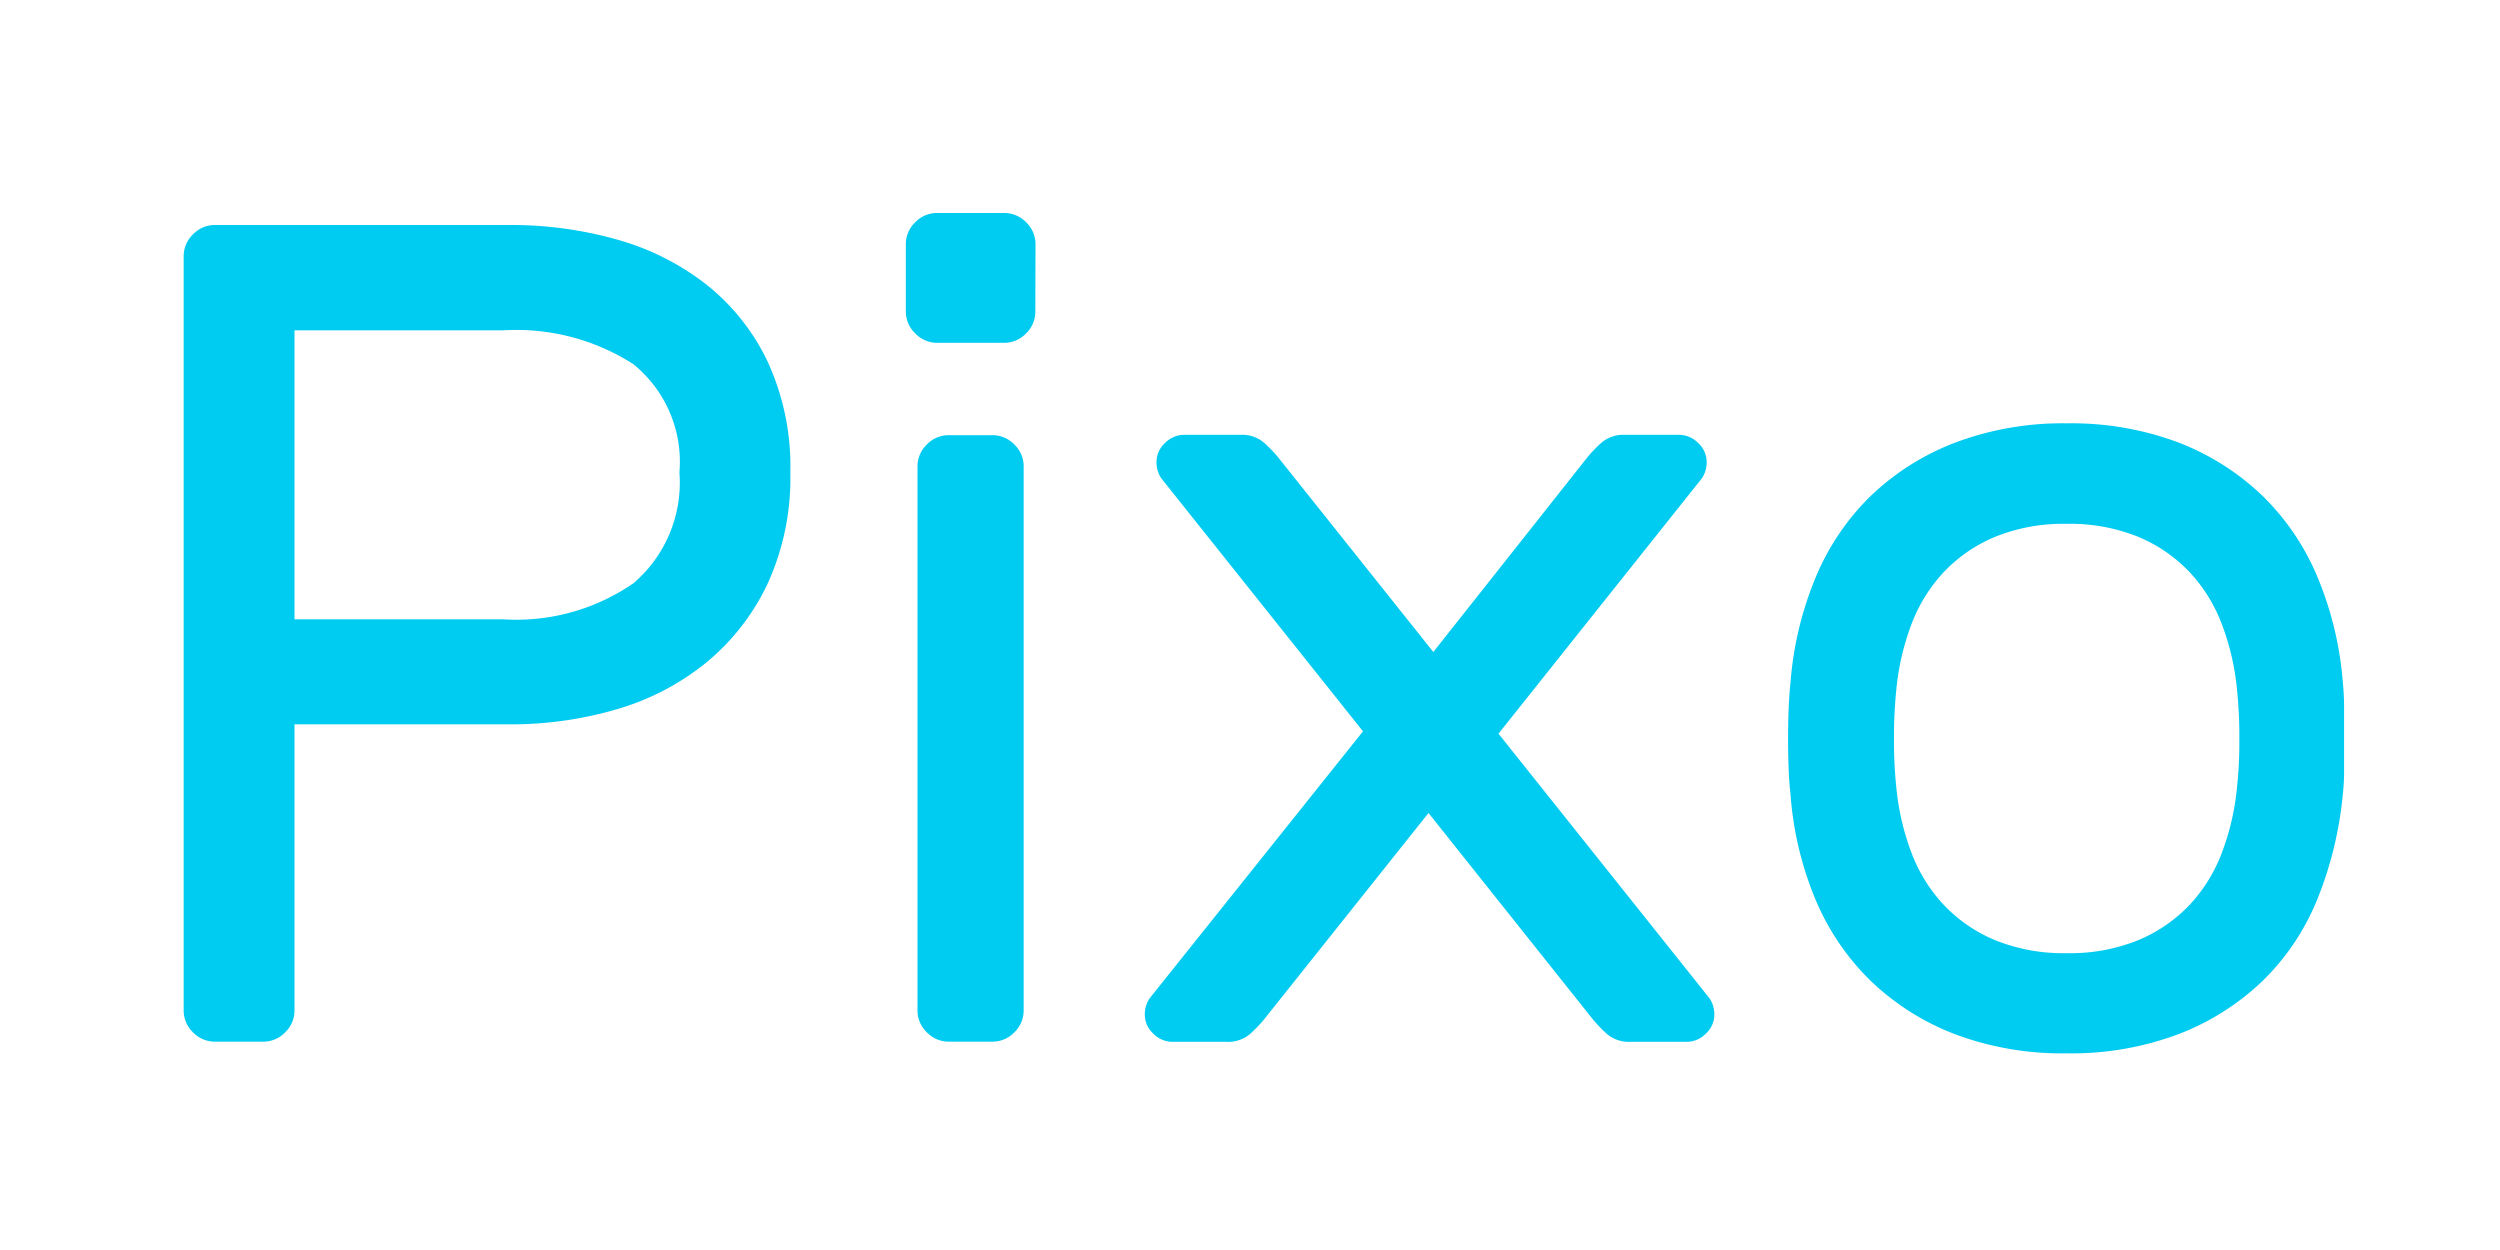 <svg xmlns="http://www.w3.org/2000/svg" width="60" height="30" viewBox="0 0 60 30">
  <g id="img_12" data-name="img – 12" transform="translate(-2018 -505)">
    <rect id="矩形_20" data-name="矩形 20" width="60" height="30" transform="translate(2018 505)" fill="none"/>
    <path id="路径_3" data-name="路径 3" d="M10.22-19.6a9.336,9.336,0,0,1,2.59.35,6.176,6.176,0,0,1,2.142,1.078,5.231,5.231,0,0,1,1.47,1.848,6.013,6.013,0,0,1,.546,2.66,6.1,6.1,0,0,1-.546,2.674,5.469,5.469,0,0,1-1.47,1.89A6.1,6.1,0,0,1,12.81-7.98a9,9,0,0,1-2.59.364H5.068v6.86a.727.727,0,0,1-.224.532A.727.727,0,0,1,4.312,0H3.164a.727.727,0,0,1-.532-.224.727.727,0,0,1-.224-.532V-18.844a.727.727,0,0,1,.224-.532.727.727,0,0,1,.532-.224ZM5.068-10.136H10.08A4.951,4.951,0,0,0,13.2-11a3.173,3.173,0,0,0,1.106-2.66,3.014,3.014,0,0,0-1.106-2.6,5.2,5.2,0,0,0-3.122-.812H5.068Zm17.5,9.38a.727.727,0,0,1-.224.532A.727.727,0,0,1,21.812,0H20.776a.727.727,0,0,1-.532-.224.727.727,0,0,1-.224-.532V-13.8a.727.727,0,0,1,.224-.532.727.727,0,0,1,.532-.224h1.036a.727.727,0,0,1,.532.224.727.727,0,0,1,.224.532Zm.28-16.772a.727.727,0,0,1-.224.532.727.727,0,0,1-.532.224H20.5A.727.727,0,0,1,19.964-17a.727.727,0,0,1-.224-.532v-1.6a.727.727,0,0,1,.224-.532.727.727,0,0,1,.532-.224h1.6a.727.727,0,0,1,.532.224.727.727,0,0,1,.224.532Zm9.436,12.04L28.336-.532a3.342,3.342,0,0,1-.322.336.808.808,0,0,1-.574.2H26.152a.648.648,0,0,1-.476-.2.617.617,0,0,1-.2-.448.69.69,0,0,1,.112-.392l5.124-6.412-4.844-6.076a.69.69,0,0,1-.112-.392.617.617,0,0,1,.2-.448.648.648,0,0,1,.476-.2h1.344a.808.808,0,0,1,.574.2,3.342,3.342,0,0,1,.322.336L32.4-9.352l3.7-4.676a3.341,3.341,0,0,1,.322-.336.808.808,0,0,1,.574-.2h1.288a.648.648,0,0,1,.476.2.617.617,0,0,1,.2.448.69.69,0,0,1-.112.392L33.964-7.392l5.068,6.356a.69.69,0,0,1,.112.392.617.617,0,0,1-.2.448.648.648,0,0,1-.476.2H37.128a.808.808,0,0,1-.574-.2,3.341,3.341,0,0,1-.322-.336ZM47.6-14.84a7.31,7.31,0,0,1,2.688.462A6.039,6.039,0,0,1,52.3-13.1a5.889,5.889,0,0,1,1.33,1.974,8.2,8.2,0,0,1,.6,2.534,5.552,5.552,0,0,1,.028.6v1.456a4.79,4.79,0,0,1-.028.574,8.945,8.945,0,0,1-.616,2.548A5.753,5.753,0,0,1,52.3-1.456,6.039,6.039,0,0,1,50.288-.182,7.31,7.31,0,0,1,47.6.28a7.31,7.31,0,0,1-2.688-.462A6.039,6.039,0,0,1,42.9-1.456a5.923,5.923,0,0,1-1.33-1.96,8.1,8.1,0,0,1-.6-2.548q-.028-.224-.042-.574t-.014-.728q0-.378.014-.728t.042-.6a8.2,8.2,0,0,1,.6-2.534A5.889,5.889,0,0,1,42.9-13.1a6.039,6.039,0,0,1,2.016-1.274A7.31,7.31,0,0,1,47.6-14.84ZM51.688-6.1a10.173,10.173,0,0,0,.056-1.162,10.949,10.949,0,0,0-.056-1.19,6.016,6.016,0,0,0-.364-1.568,3.785,3.785,0,0,0-.784-1.26,3.609,3.609,0,0,0-1.232-.84,4.36,4.36,0,0,0-1.708-.308,4.36,4.36,0,0,0-1.708.308,3.609,3.609,0,0,0-1.232.84,3.784,3.784,0,0,0-.784,1.26,6.016,6.016,0,0,0-.364,1.568,10.948,10.948,0,0,0-.056,1.19A10.172,10.172,0,0,0,43.512-6.1a6.016,6.016,0,0,0,.364,1.568,3.784,3.784,0,0,0,.784,1.26,3.609,3.609,0,0,0,1.232.84,4.36,4.36,0,0,0,1.708.308,4.36,4.36,0,0,0,1.708-.308,3.609,3.609,0,0,0,1.232-.84,3.785,3.785,0,0,0,.784-1.26A6.016,6.016,0,0,0,51.688-6.1Z" transform="translate(2020 530)" fill="#00cbf1"/>
  </g>
</svg>
